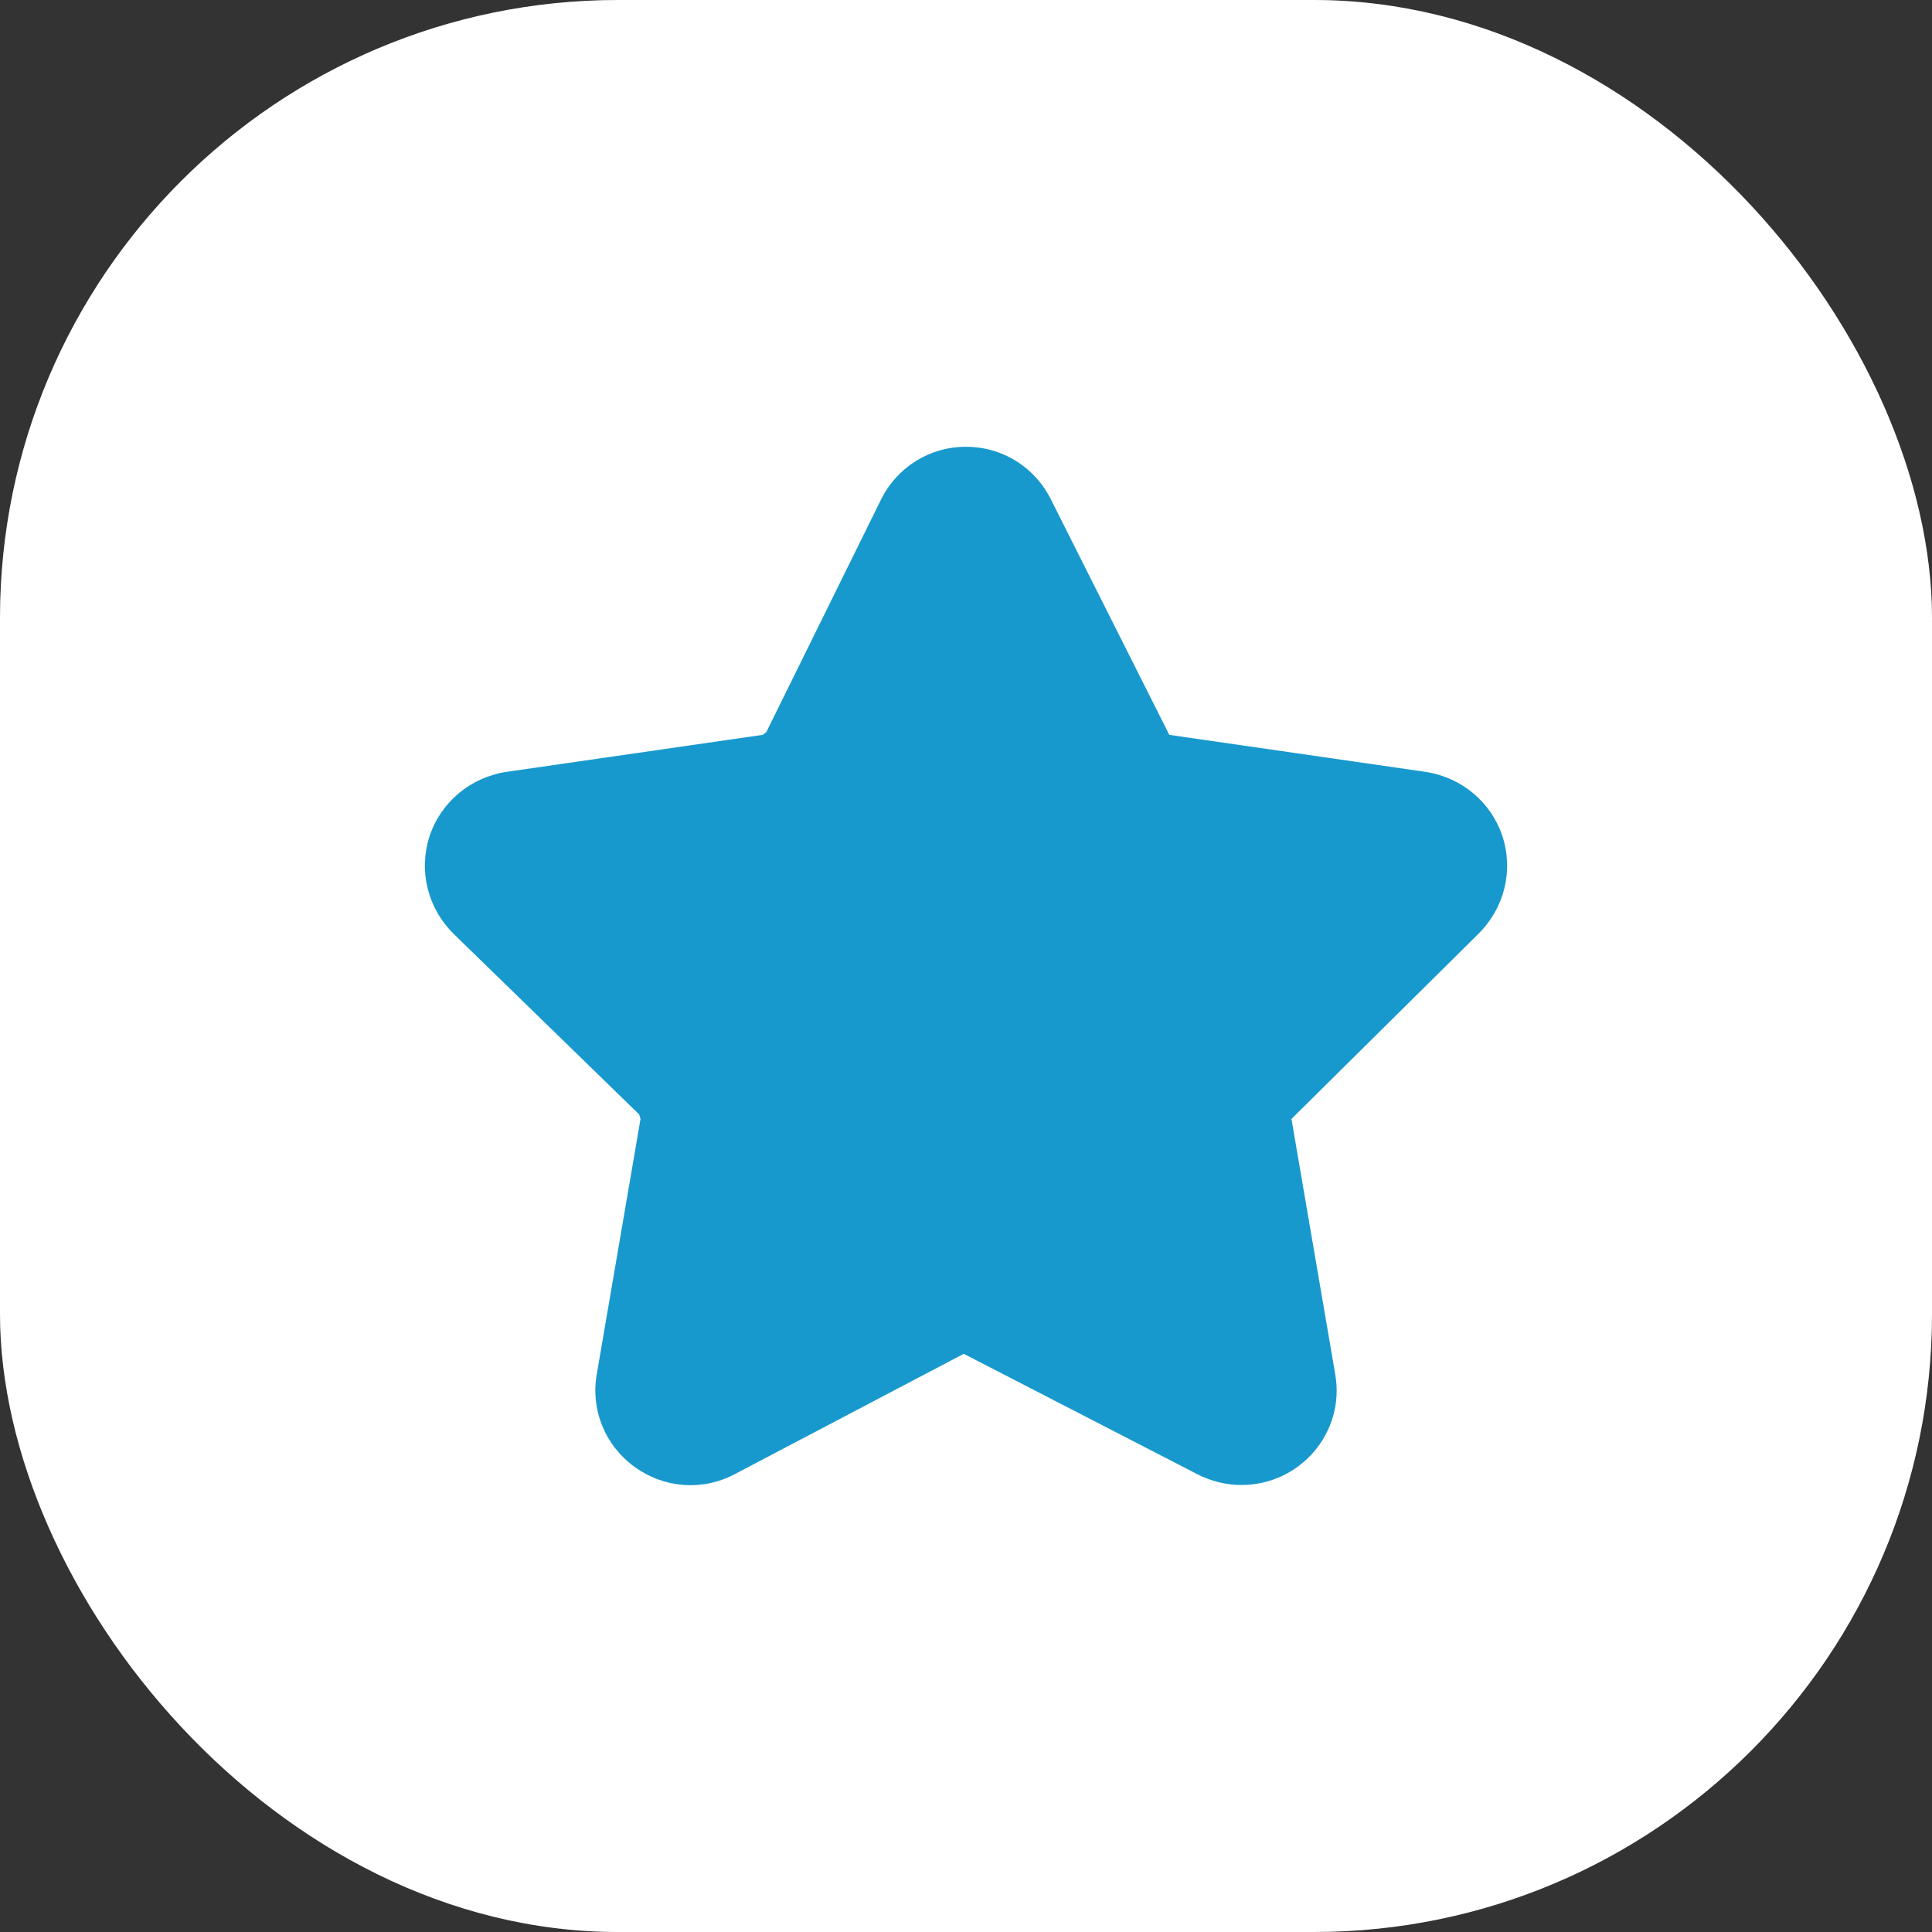<?xml version="1.0" encoding="UTF-8"?> <svg xmlns="http://www.w3.org/2000/svg" width="100" height="100" viewBox="0 0 100 100" fill="none"><rect x="0" y="0" width="100" height="100" fill="#333333" stroke="none"/> <rect width="100" height="100" rx="32" fill="white"></rect> <path d="M77.767 43.286C77.183 41.513 75.643 40.23 73.777 39.95L60.523 38.036L54.41 25.88C53.57 24.176 51.89 23.126 50 23.126C48.11 23.126 46.43 24.176 45.59 25.88L39.663 37.896L39.477 38.036L26.223 39.95C24.357 40.23 22.817 41.513 22.233 43.286C21.65 45.083 22.14 47.02 23.493 48.35L33.083 57.683L33.153 57.916L30.89 71.123C30.563 72.966 31.31 74.81 32.85 75.93C34.367 77.026 36.35 77.19 38.03 76.303L49.883 70.073L61.97 76.303C62.693 76.676 63.487 76.863 64.257 76.863C67.31 76.863 69.642 74.125 69.11 71.123L66.846 57.916L76.507 48.35C77.86 47.02 78.35 45.083 77.767 43.286Z" fill="#1899CE"></path> <rect x="0.5" y="0.5" width="99" height="99" rx="31.5" stroke="white" stroke-opacity="0.15"></rect> </svg> 